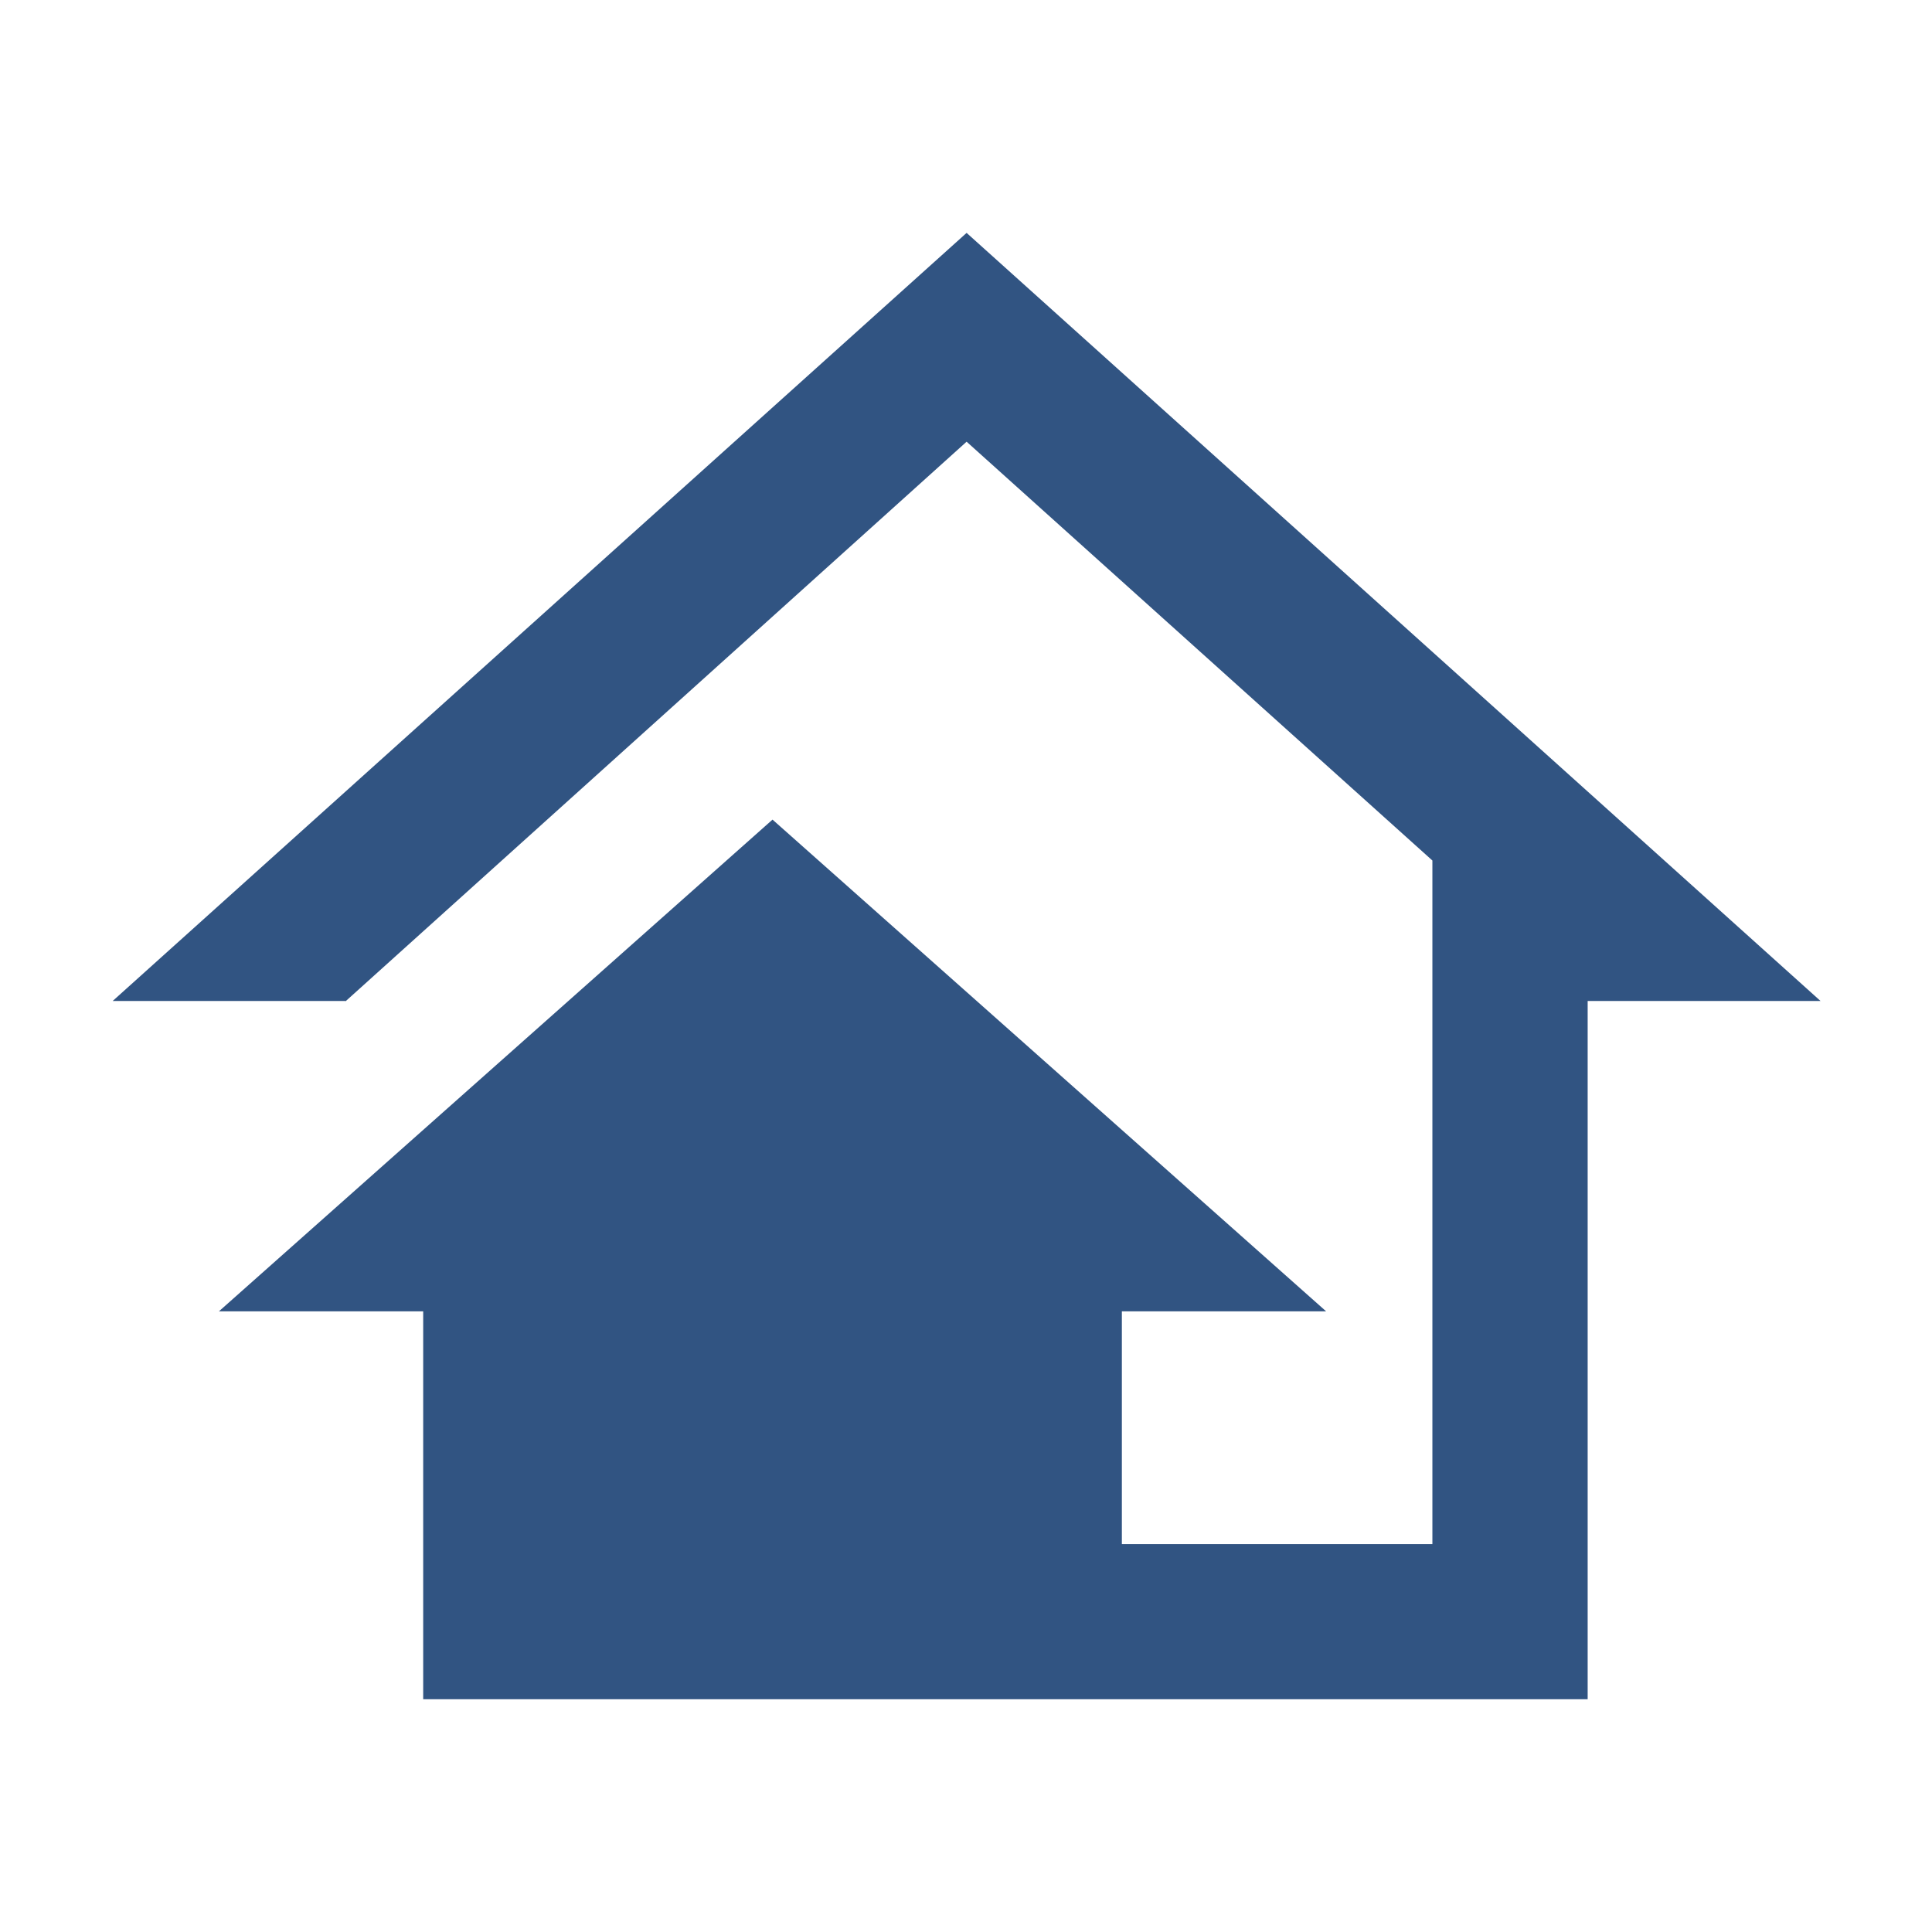 <svg xmlns="http://www.w3.org/2000/svg" xmlns:xlink="http://www.w3.org/1999/xlink" width="500" zoomAndPan="magnify" viewBox="0 0 375 375" height="500" preserveAspectRatio="xMidYMid meet" version="1.0"><defs><clipPath id="021b3cbac6"><path d="M 21.867 45 L 353.367 45 L 353.367 330 L 21.867 330 Z M 21.867 45 " clip-rule="nonzero"/></clipPath></defs><g clip-path="url(#021b3cbac6)"><path fill="#315482" d="M 187.617 45.203 L 21.867 194.293 L 67.07 194.293 L 67.07 194.352 L 187.617 85.734 L 278.027 167.027 L 278.027 299.707 L 217.754 299.707 L 217.754 254.527 L 257.395 254.527 L 149.945 159.086 L 42.496 254.527 L 82.141 254.527 L 82.141 329.824 L 308.164 329.824 L 308.164 194.293 L 353.367 194.293 Z M 187.617 45.203 " fill-opacity="1" fill-rule="nonzero"/></g></svg>